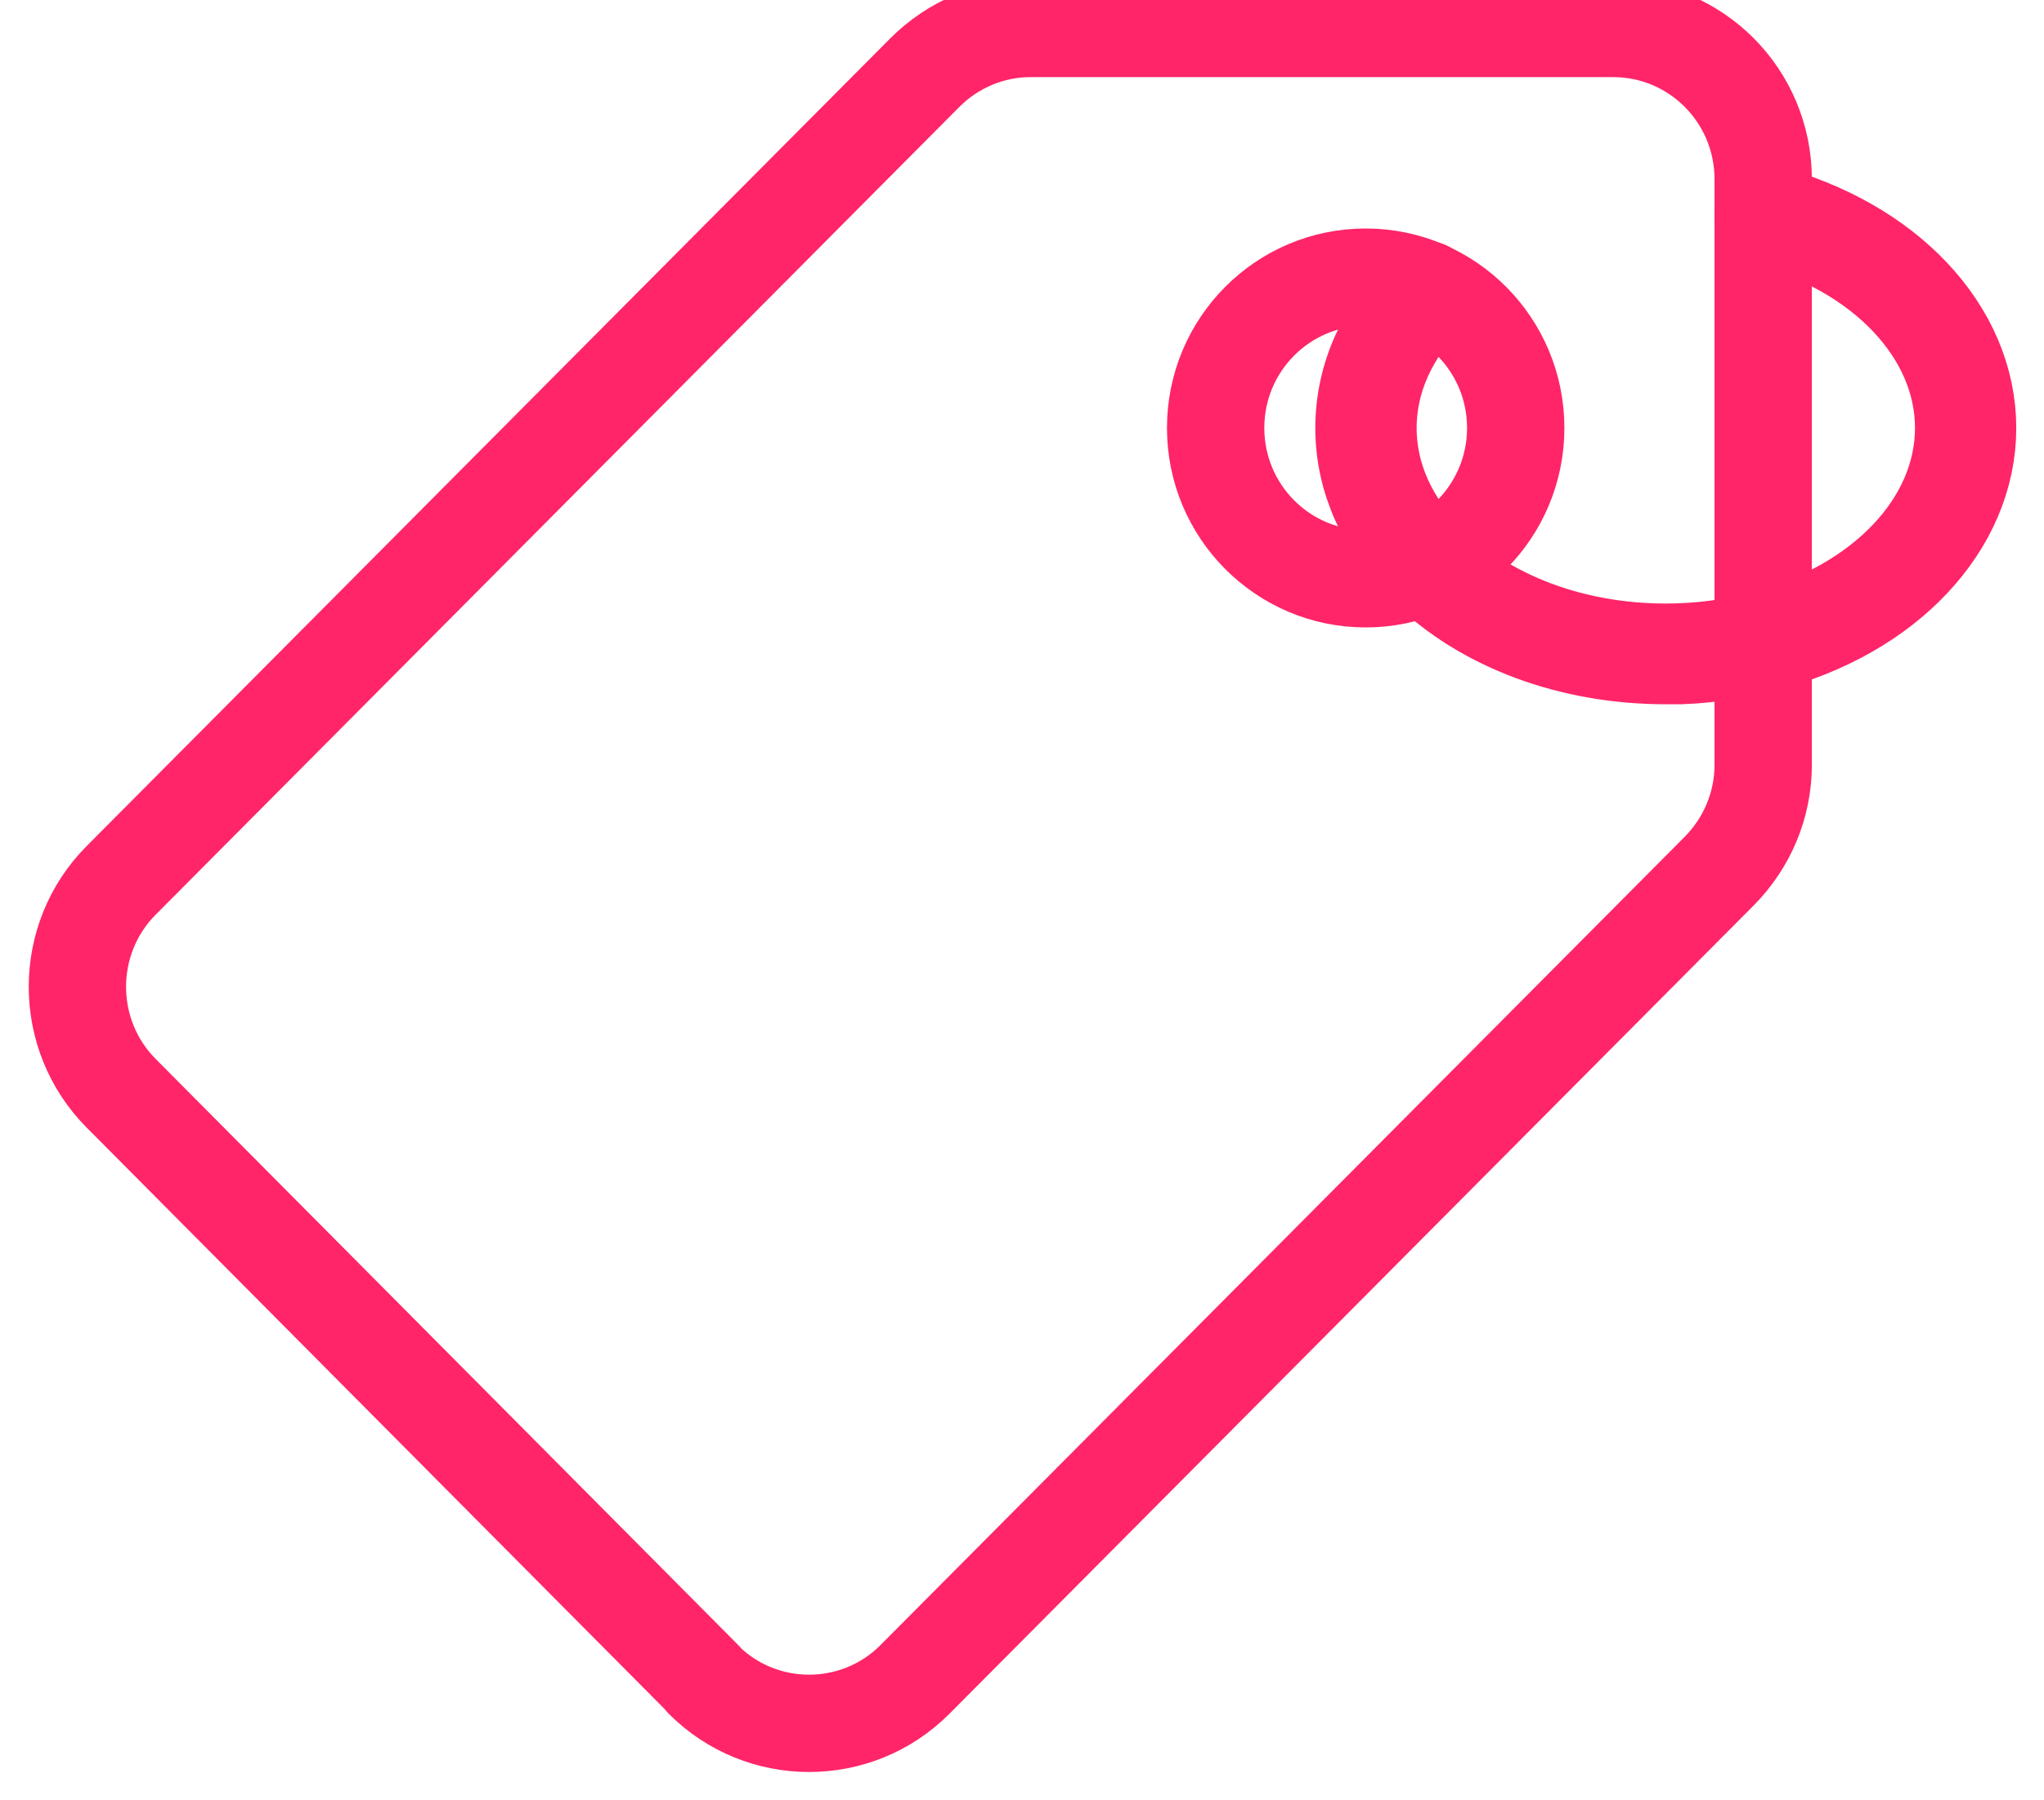 <svg xmlns="http://www.w3.org/2000/svg" width="42" height="37" viewBox="0 0 42 37" fill="none">
  <path d="M14.461 34.515L2.489 22.468C1.291 21.263 1.291 19.298 2.489 18.094L18.999 1.497C19.581 0.912 20.36 0.585 21.174 0.585H33.147C34.845 0.585 36.23 1.965 36.23 3.684V15.72C36.23 16.538 35.904 17.322 35.322 17.907L18.801 34.515C17.603 35.719 15.648 35.719 14.45 34.515H14.461Z" stroke="#FF2568" stroke-width="2" stroke-linecap="round" stroke-linejoin="round"/>
  <path d="M34.229 13.474C32.286 13.474 30.494 12.807 29.307 11.638C28.47 10.807 28.027 9.836 28.027 8.796C28.027 7.755 28.47 6.784 29.307 5.953L29.365 6.012C28.539 6.819 28.109 7.79 28.109 8.796C28.109 9.801 28.539 10.772 29.365 11.579C30.54 12.737 32.309 13.404 34.229 13.404C34.903 13.404 35.567 13.322 36.23 13.146C38.696 12.503 40.349 10.761 40.349 8.796C40.349 6.831 38.696 5.088 36.23 4.445L36.253 4.375C38.755 5.029 40.43 6.807 40.43 8.796C40.43 10.784 38.755 12.573 36.253 13.217C36.02 13.275 35.788 13.322 35.555 13.369C35.206 13.427 34.868 13.462 34.52 13.474C34.426 13.474 34.333 13.474 34.229 13.474Z" stroke="#FF2568" stroke-width="2" stroke-linecap="round" stroke-linejoin="round"/>
  <path d="M28.062 11.895C29.765 11.895 31.145 10.507 31.145 8.795C31.145 7.083 29.765 5.696 28.062 5.696C26.359 5.696 24.979 7.083 24.979 8.795C24.979 10.507 26.359 11.895 28.062 11.895Z" stroke="#FF2568" stroke-width="2" stroke-linecap="round" stroke-linejoin="round"/>
</svg>
